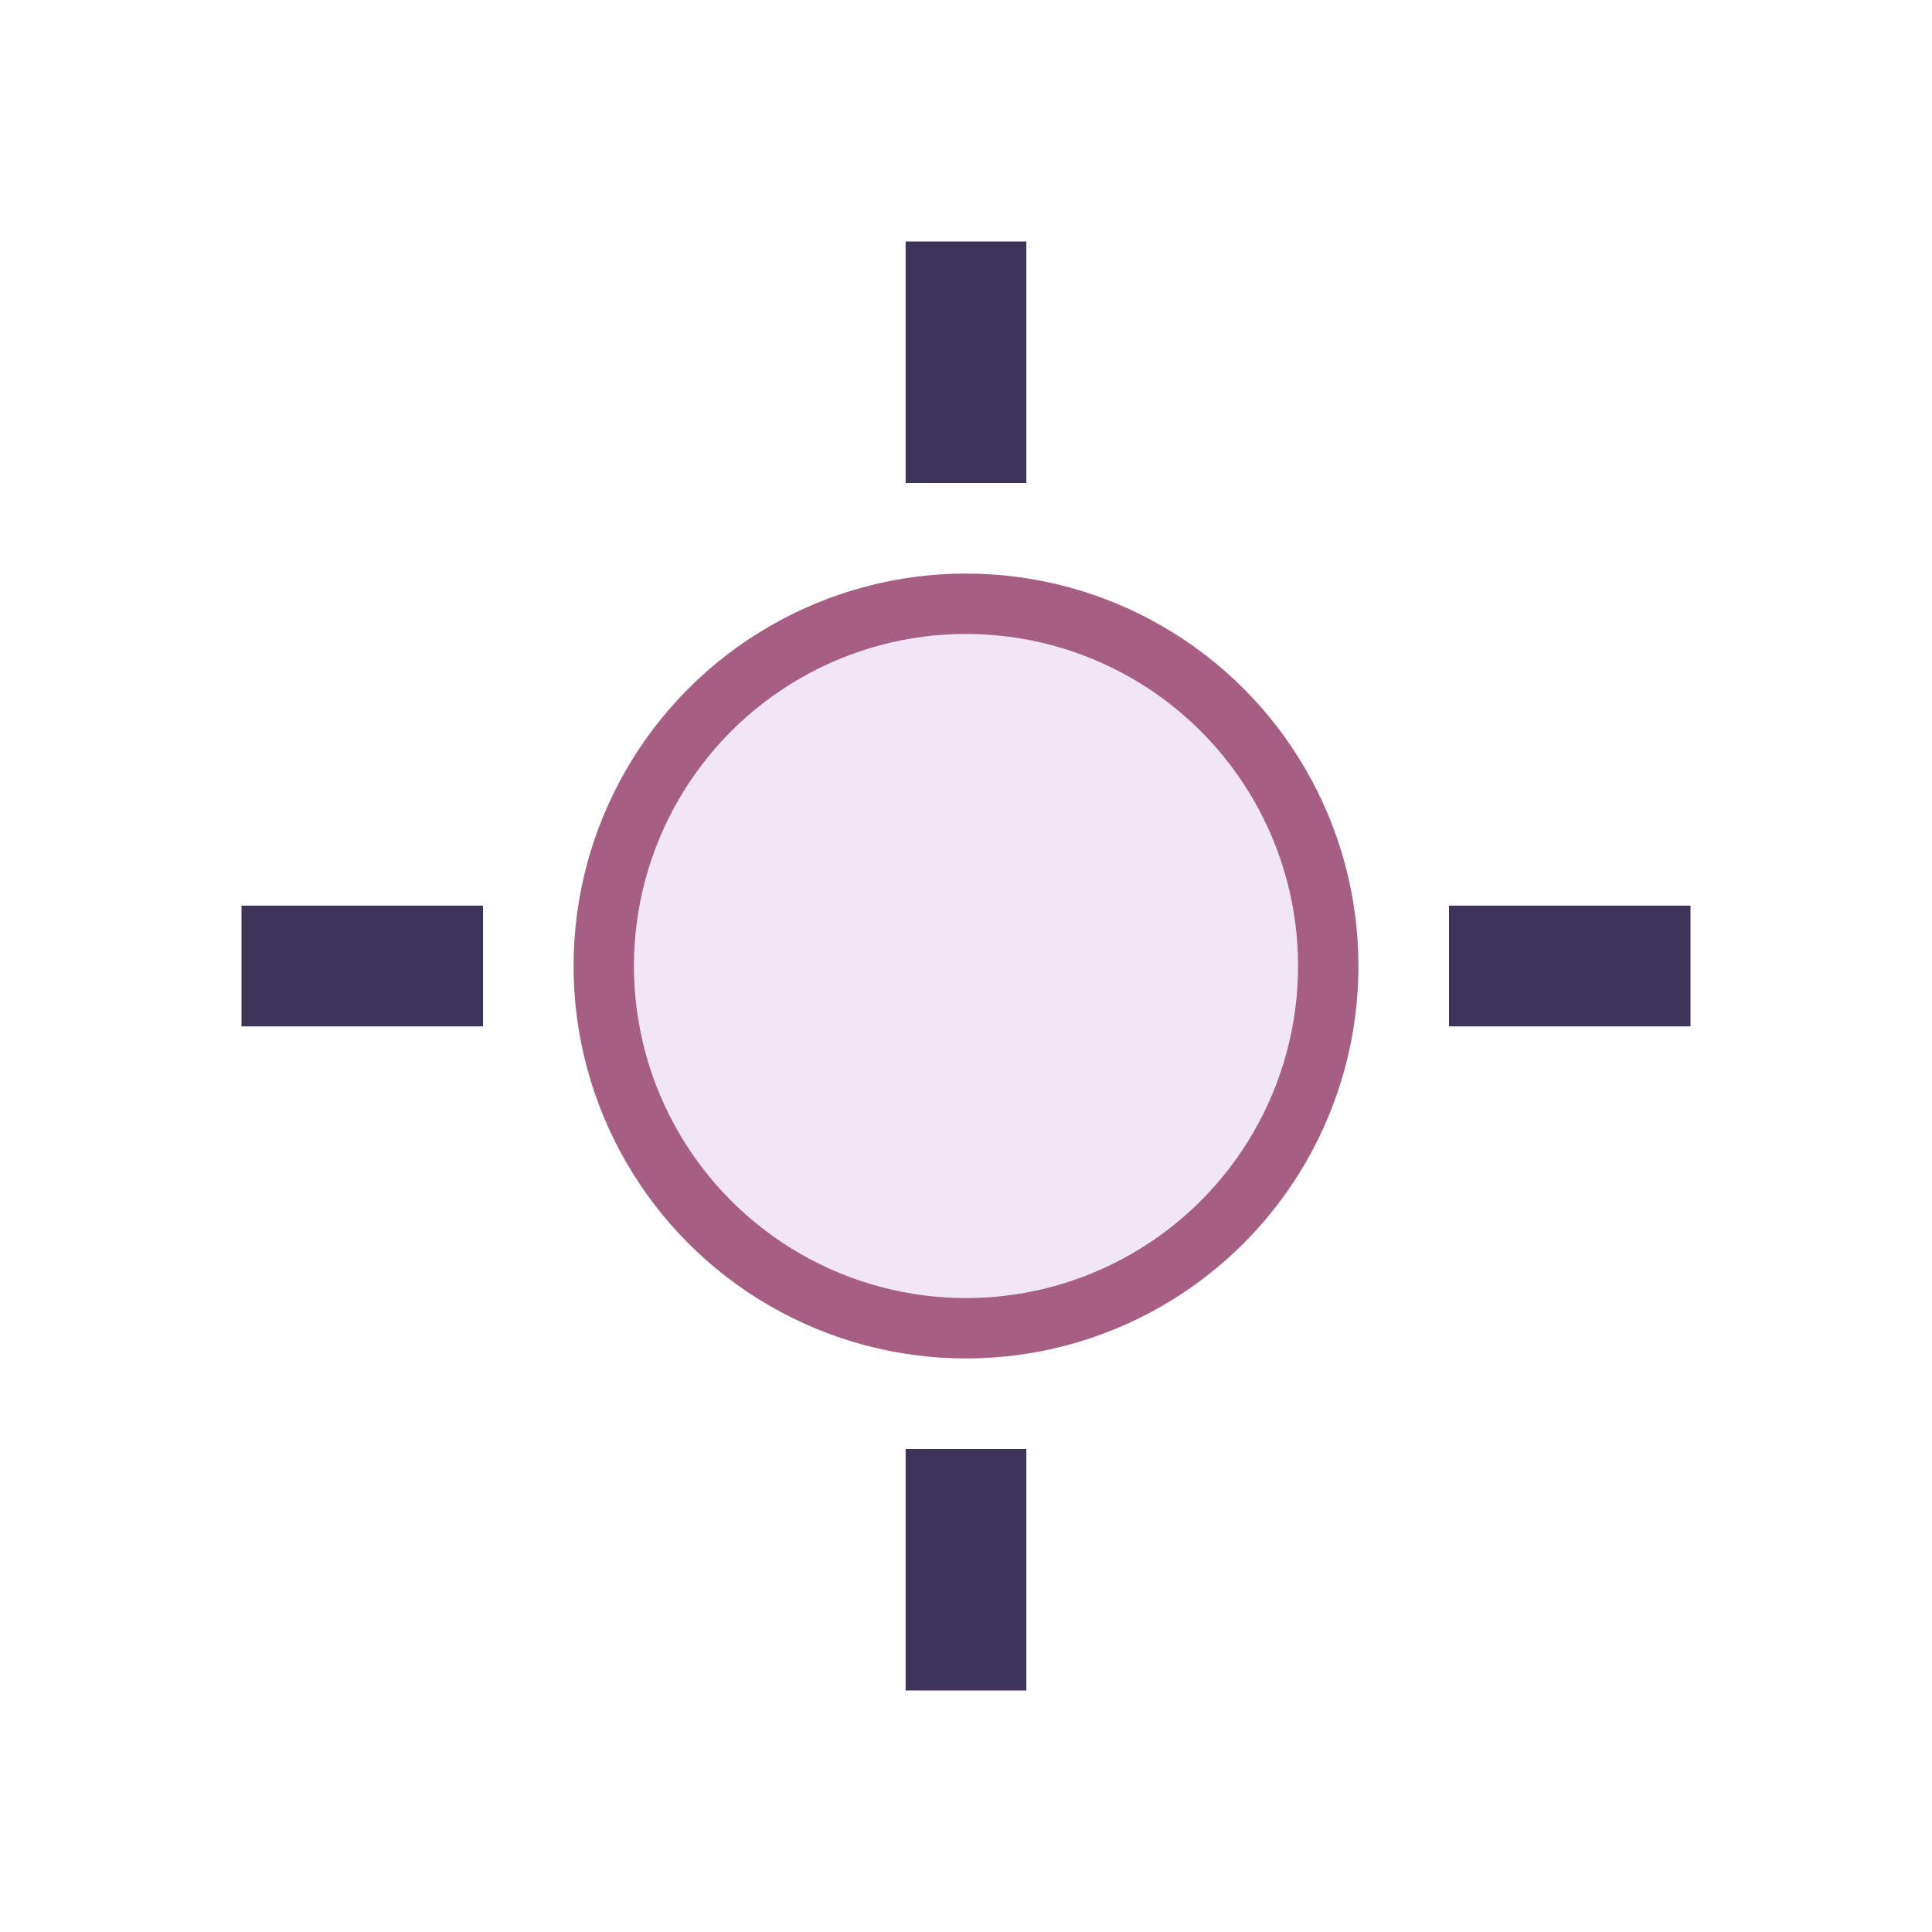 <?xml version="1.0" encoding="UTF-8"?>
<svg xmlns="http://www.w3.org/2000/svg" width="32" height="32" viewBox="0 0 32 32"><circle cx="16" cy="16" r="6" fill="#F0E6F6" stroke="#A65F82"/><path d="M16 4v4M16 24v4M4 16h4M24 16h4" stroke="#3E345A" stroke-width="2"/></svg>